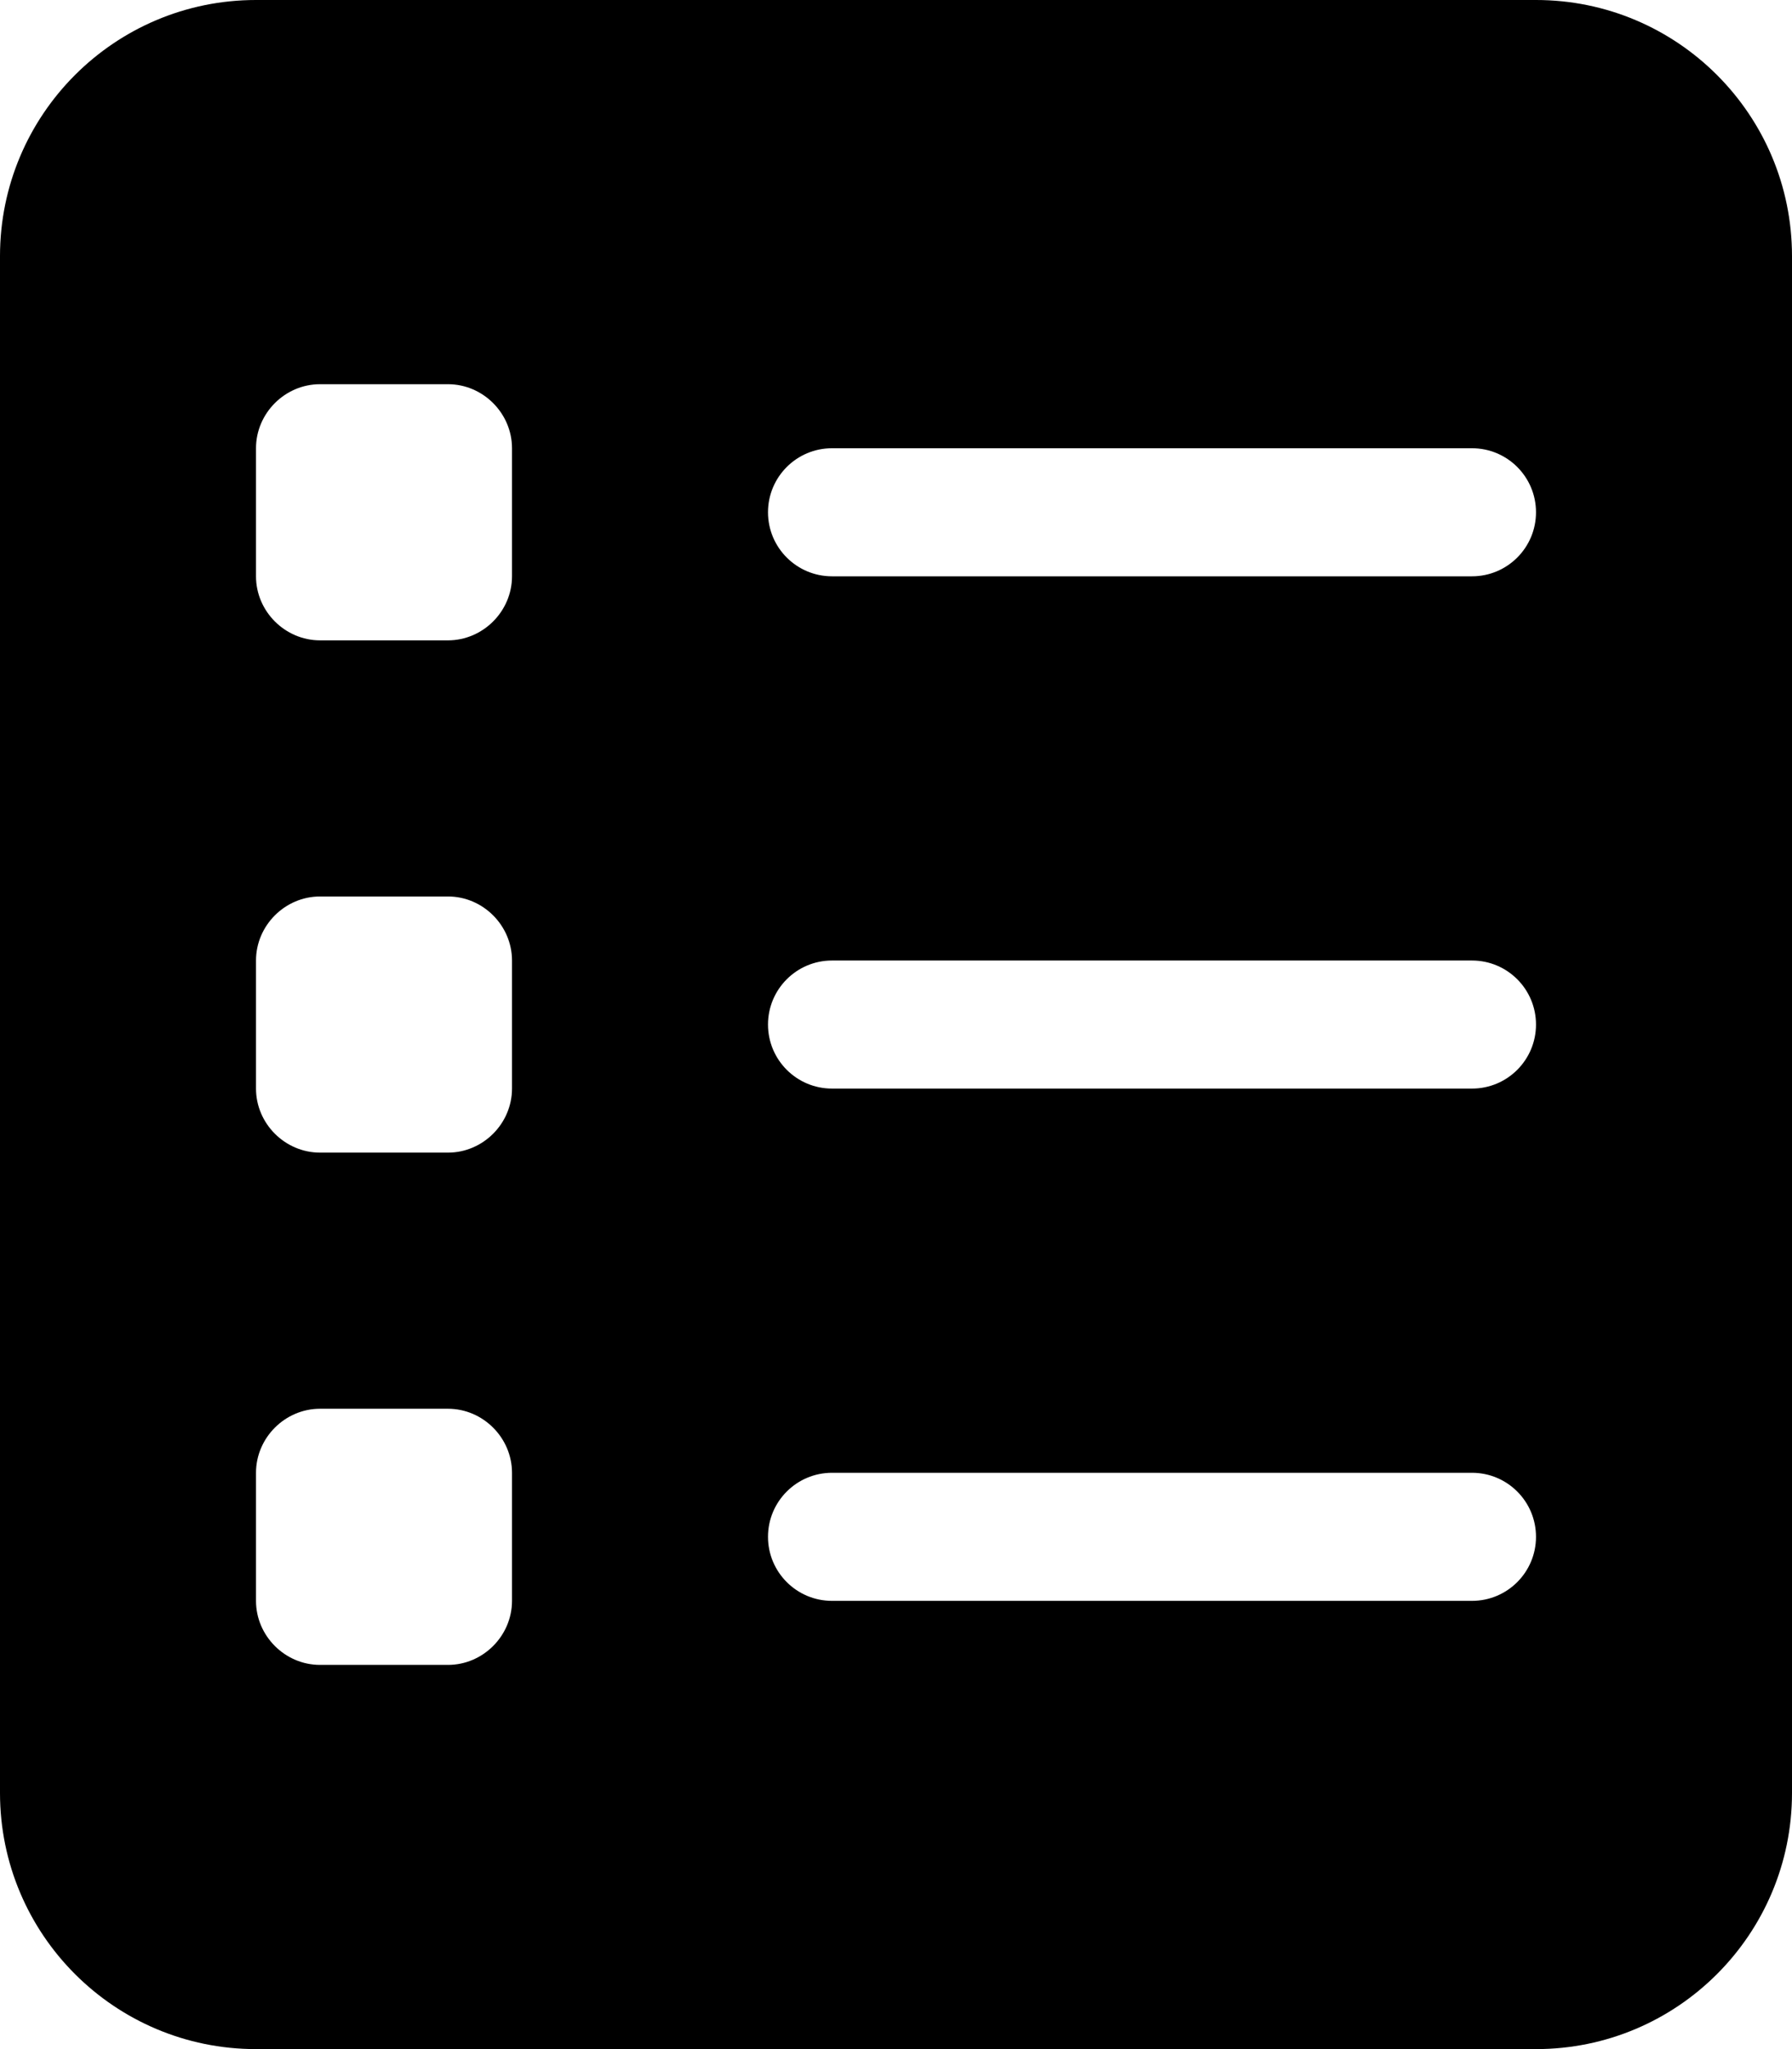 <svg xmlns="http://www.w3.org/2000/svg" viewBox="0 0 448 512"><!-- Font Awesome Pro 6.0.0-alpha2 by @fontawesome - https://fontawesome.com License - https://fontawesome.com/license (Commercial License) --><path d="M384 0H64C28.654 0 0 28.654 0 64V448C0 483.346 28.654 512 64 512H384C419.346 512 448 483.346 448 448V64C448 28.654 419.346 0 384 0ZM128 400C128 408.75 120.75 416 112 416H80C71.25 416 64 408.75 64 400V368C64 359.25 71.25 352 80 352H112C120.75 352 128 359.25 128 368V400ZM128 272C128 280.75 120.75 288 112 288H80C71.25 288 64 280.75 64 272V240C64 231.25 71.25 224 80 224H112C120.75 224 128 231.25 128 240V272ZM128 144C128 152.75 120.75 160 112 160H80C71.25 160 64 152.75 64 144V112C64 103.25 71.25 96 80 96H112C120.75 96 128 103.25 128 112V144ZM368 400H208C199.164 400 192 392.836 192 384S199.164 368 208 368H368C376.838 368 384 375.164 384 384S376.838 400 368 400ZM368 272H208C199.164 272 192 264.836 192 256S199.164 240 208 240H368C376.838 240 384 247.164 384 256S376.838 272 368 272ZM368 144H208C199.164 144 192 136.836 192 128S199.164 112 208 112H368C376.838 112 384 119.164 384 128S376.838 144 368 144Z"/></svg>